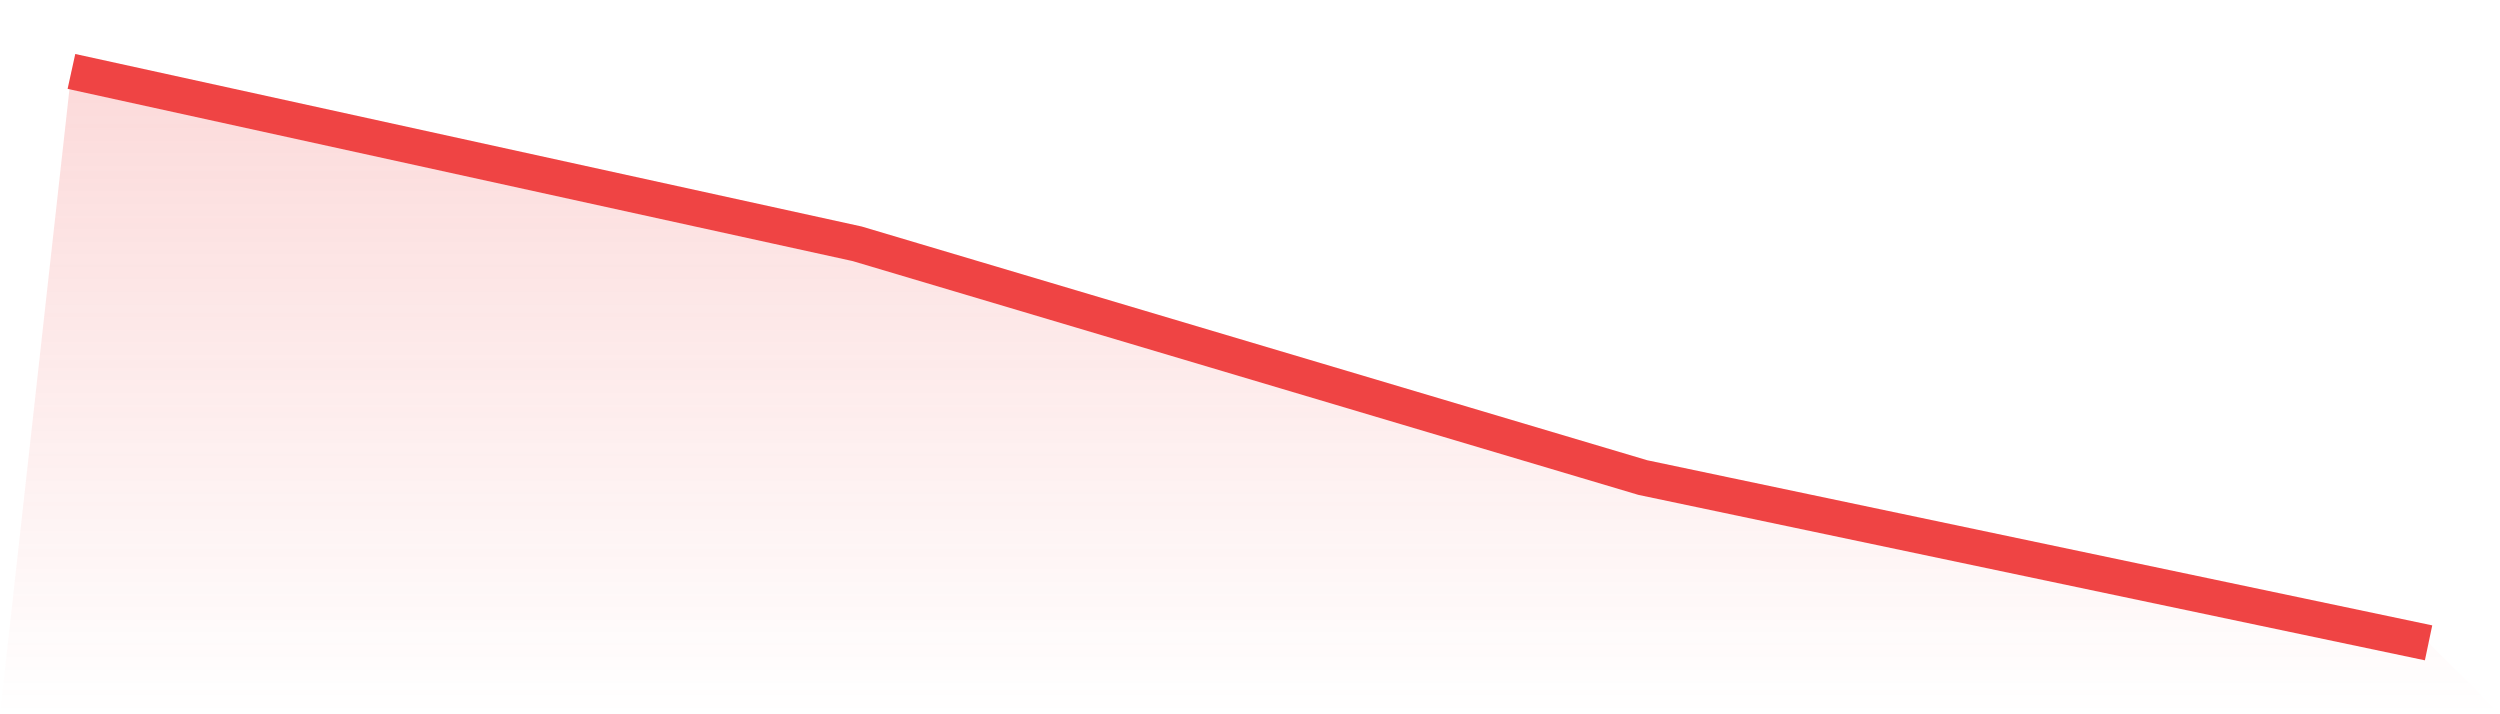 <svg viewBox="0 0 140 40" xmlns="http://www.w3.org/2000/svg">
<defs>
<linearGradient id="gradient" x1="0" x2="0" y1="0" y2="1">
<stop offset="0%" stop-color="#ef4444" stop-opacity="0.2"/>
<stop offset="100%" stop-color="#ef4444" stop-opacity="0"/>
</linearGradient>
</defs>
<path d="M4,4 L4,4 L48,13.652 L92,26.744 L136,36 L140,40 L0,40 z" fill="url(#gradient)"/>
<path d="M4,4 L4,4 L48,13.652 L92,26.744 L136,36" fill="none" stroke="#ef4444" stroke-width="2"/>
</svg>